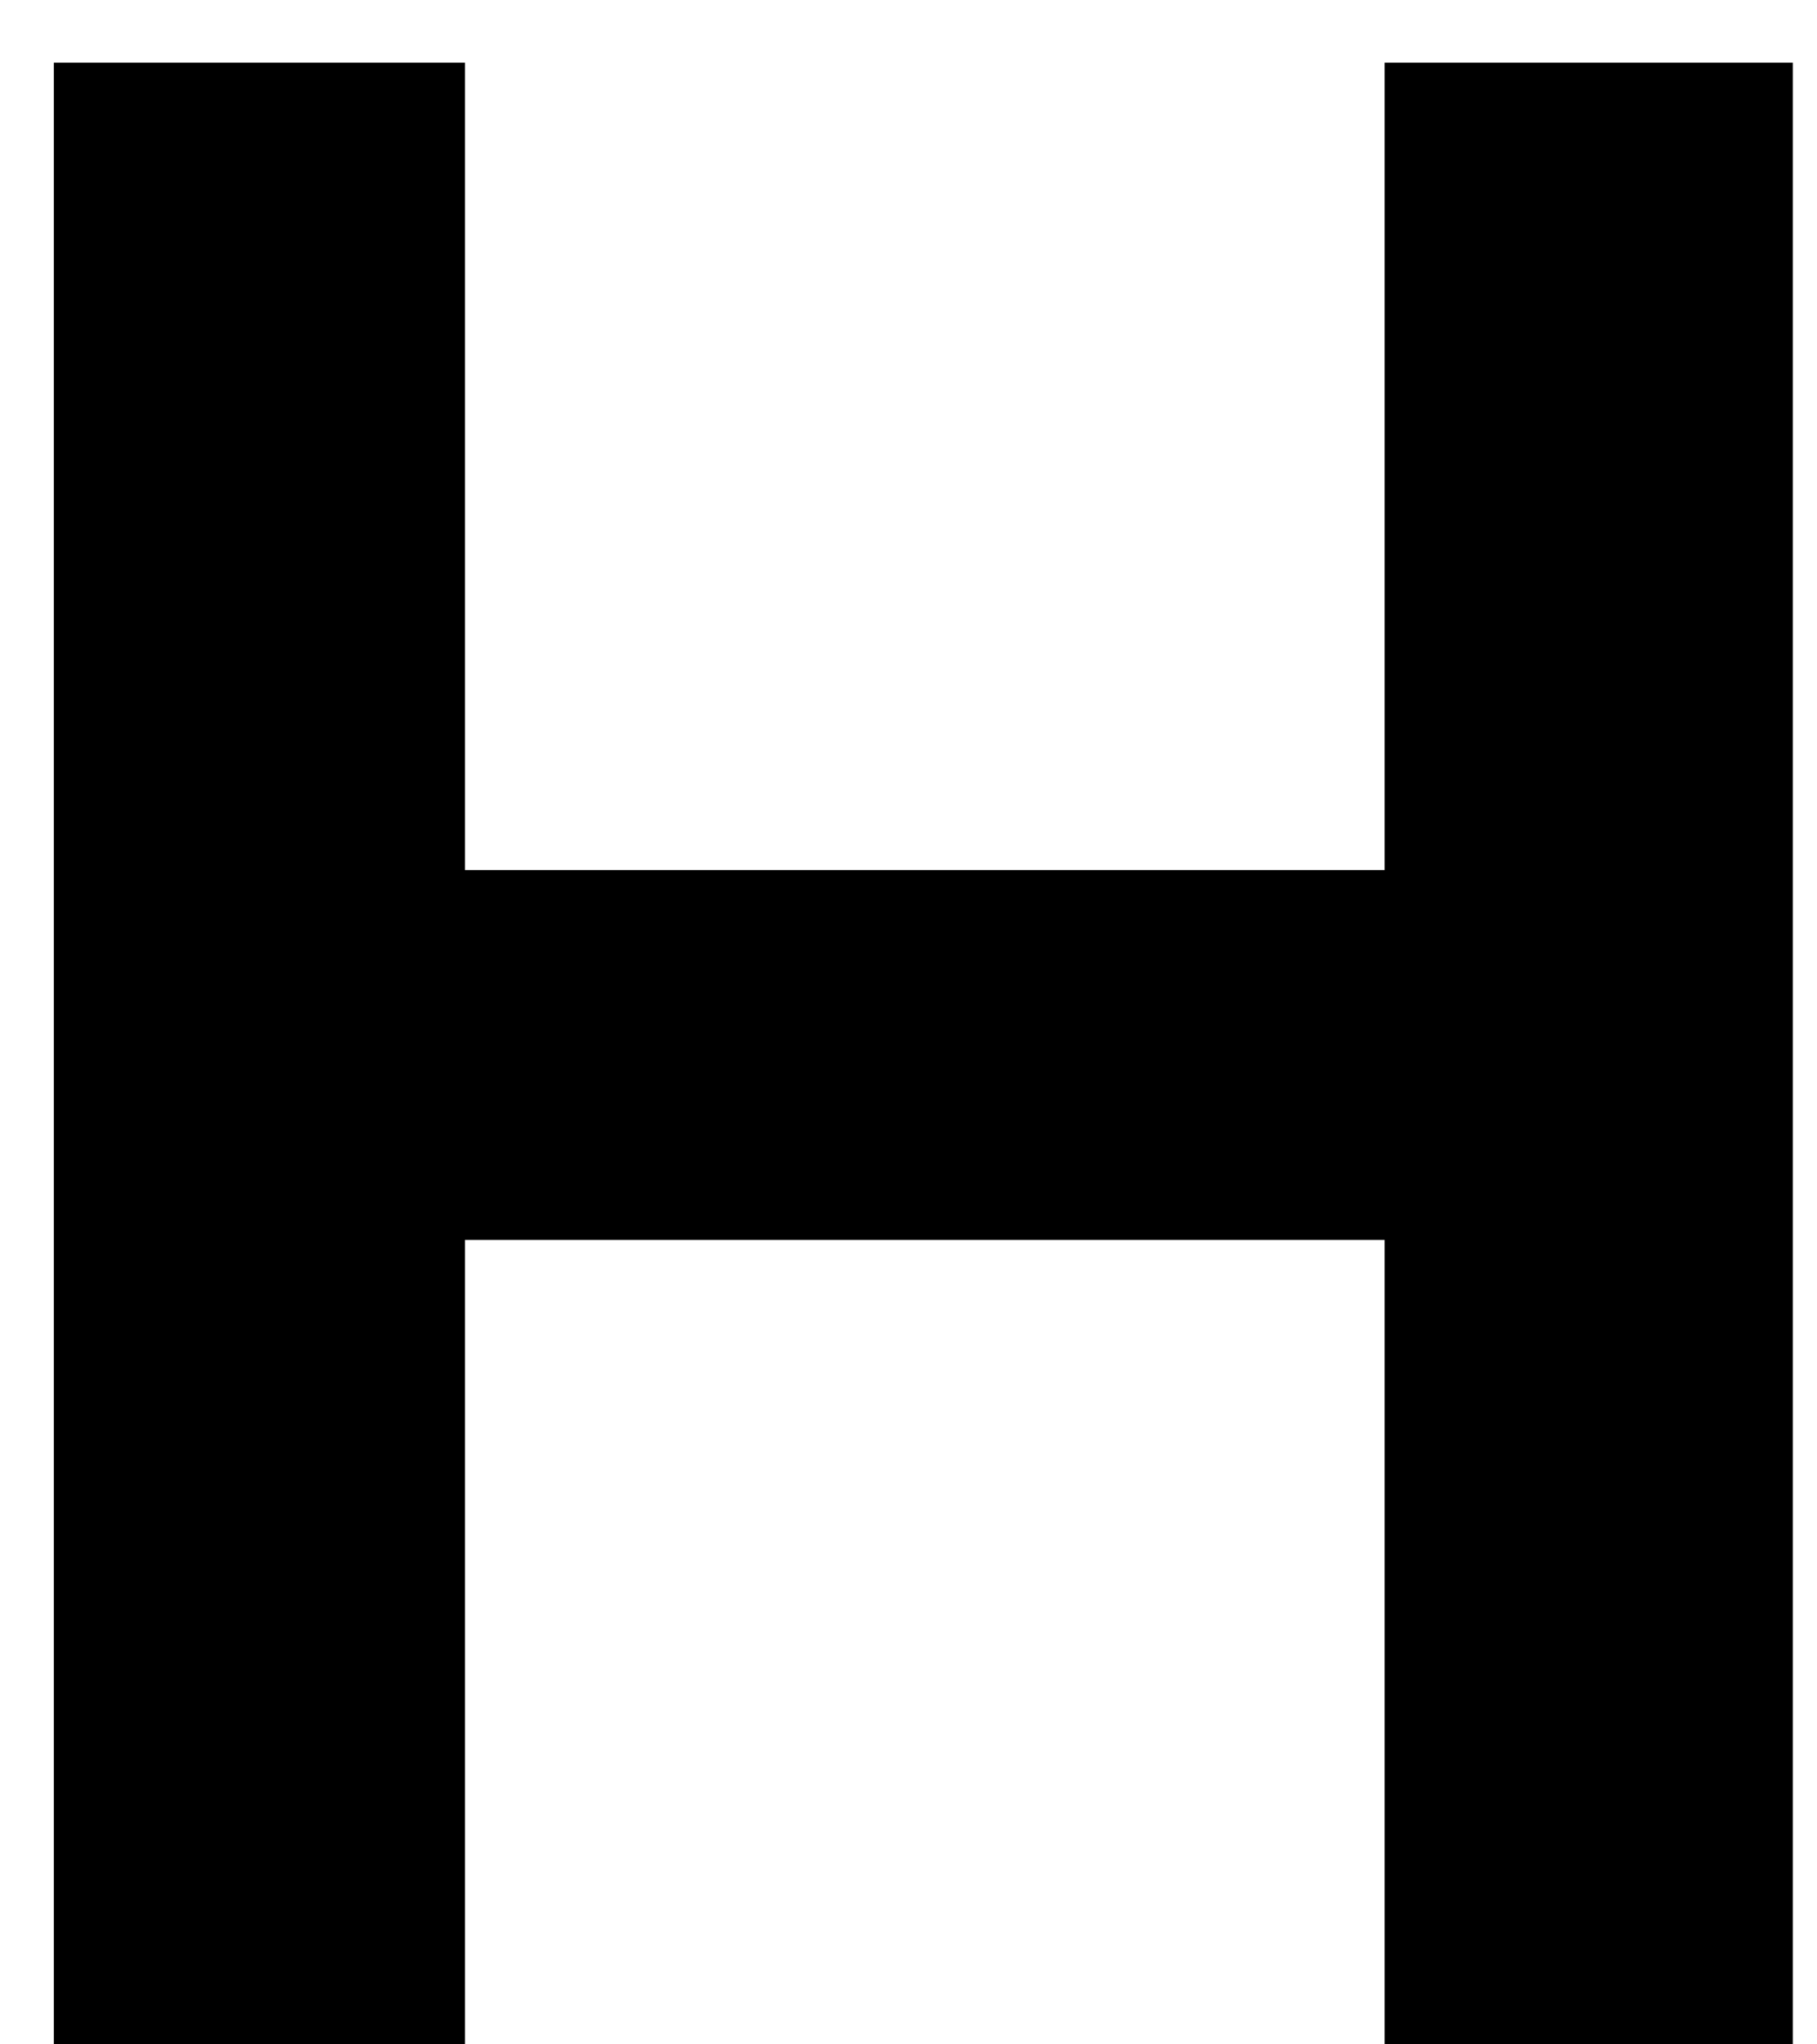 <svg width="24" height="27" viewBox="0 0 24 27" fill="none" xmlns="http://www.w3.org/2000/svg">
<path d="M18.289 27V0.828H23.68V27H18.289ZM0.711 27V0.828H6.141V27H0.711ZM5.477 16.375V11.492H19.383V16.375H5.477Z" fill="black"/>
</svg>
